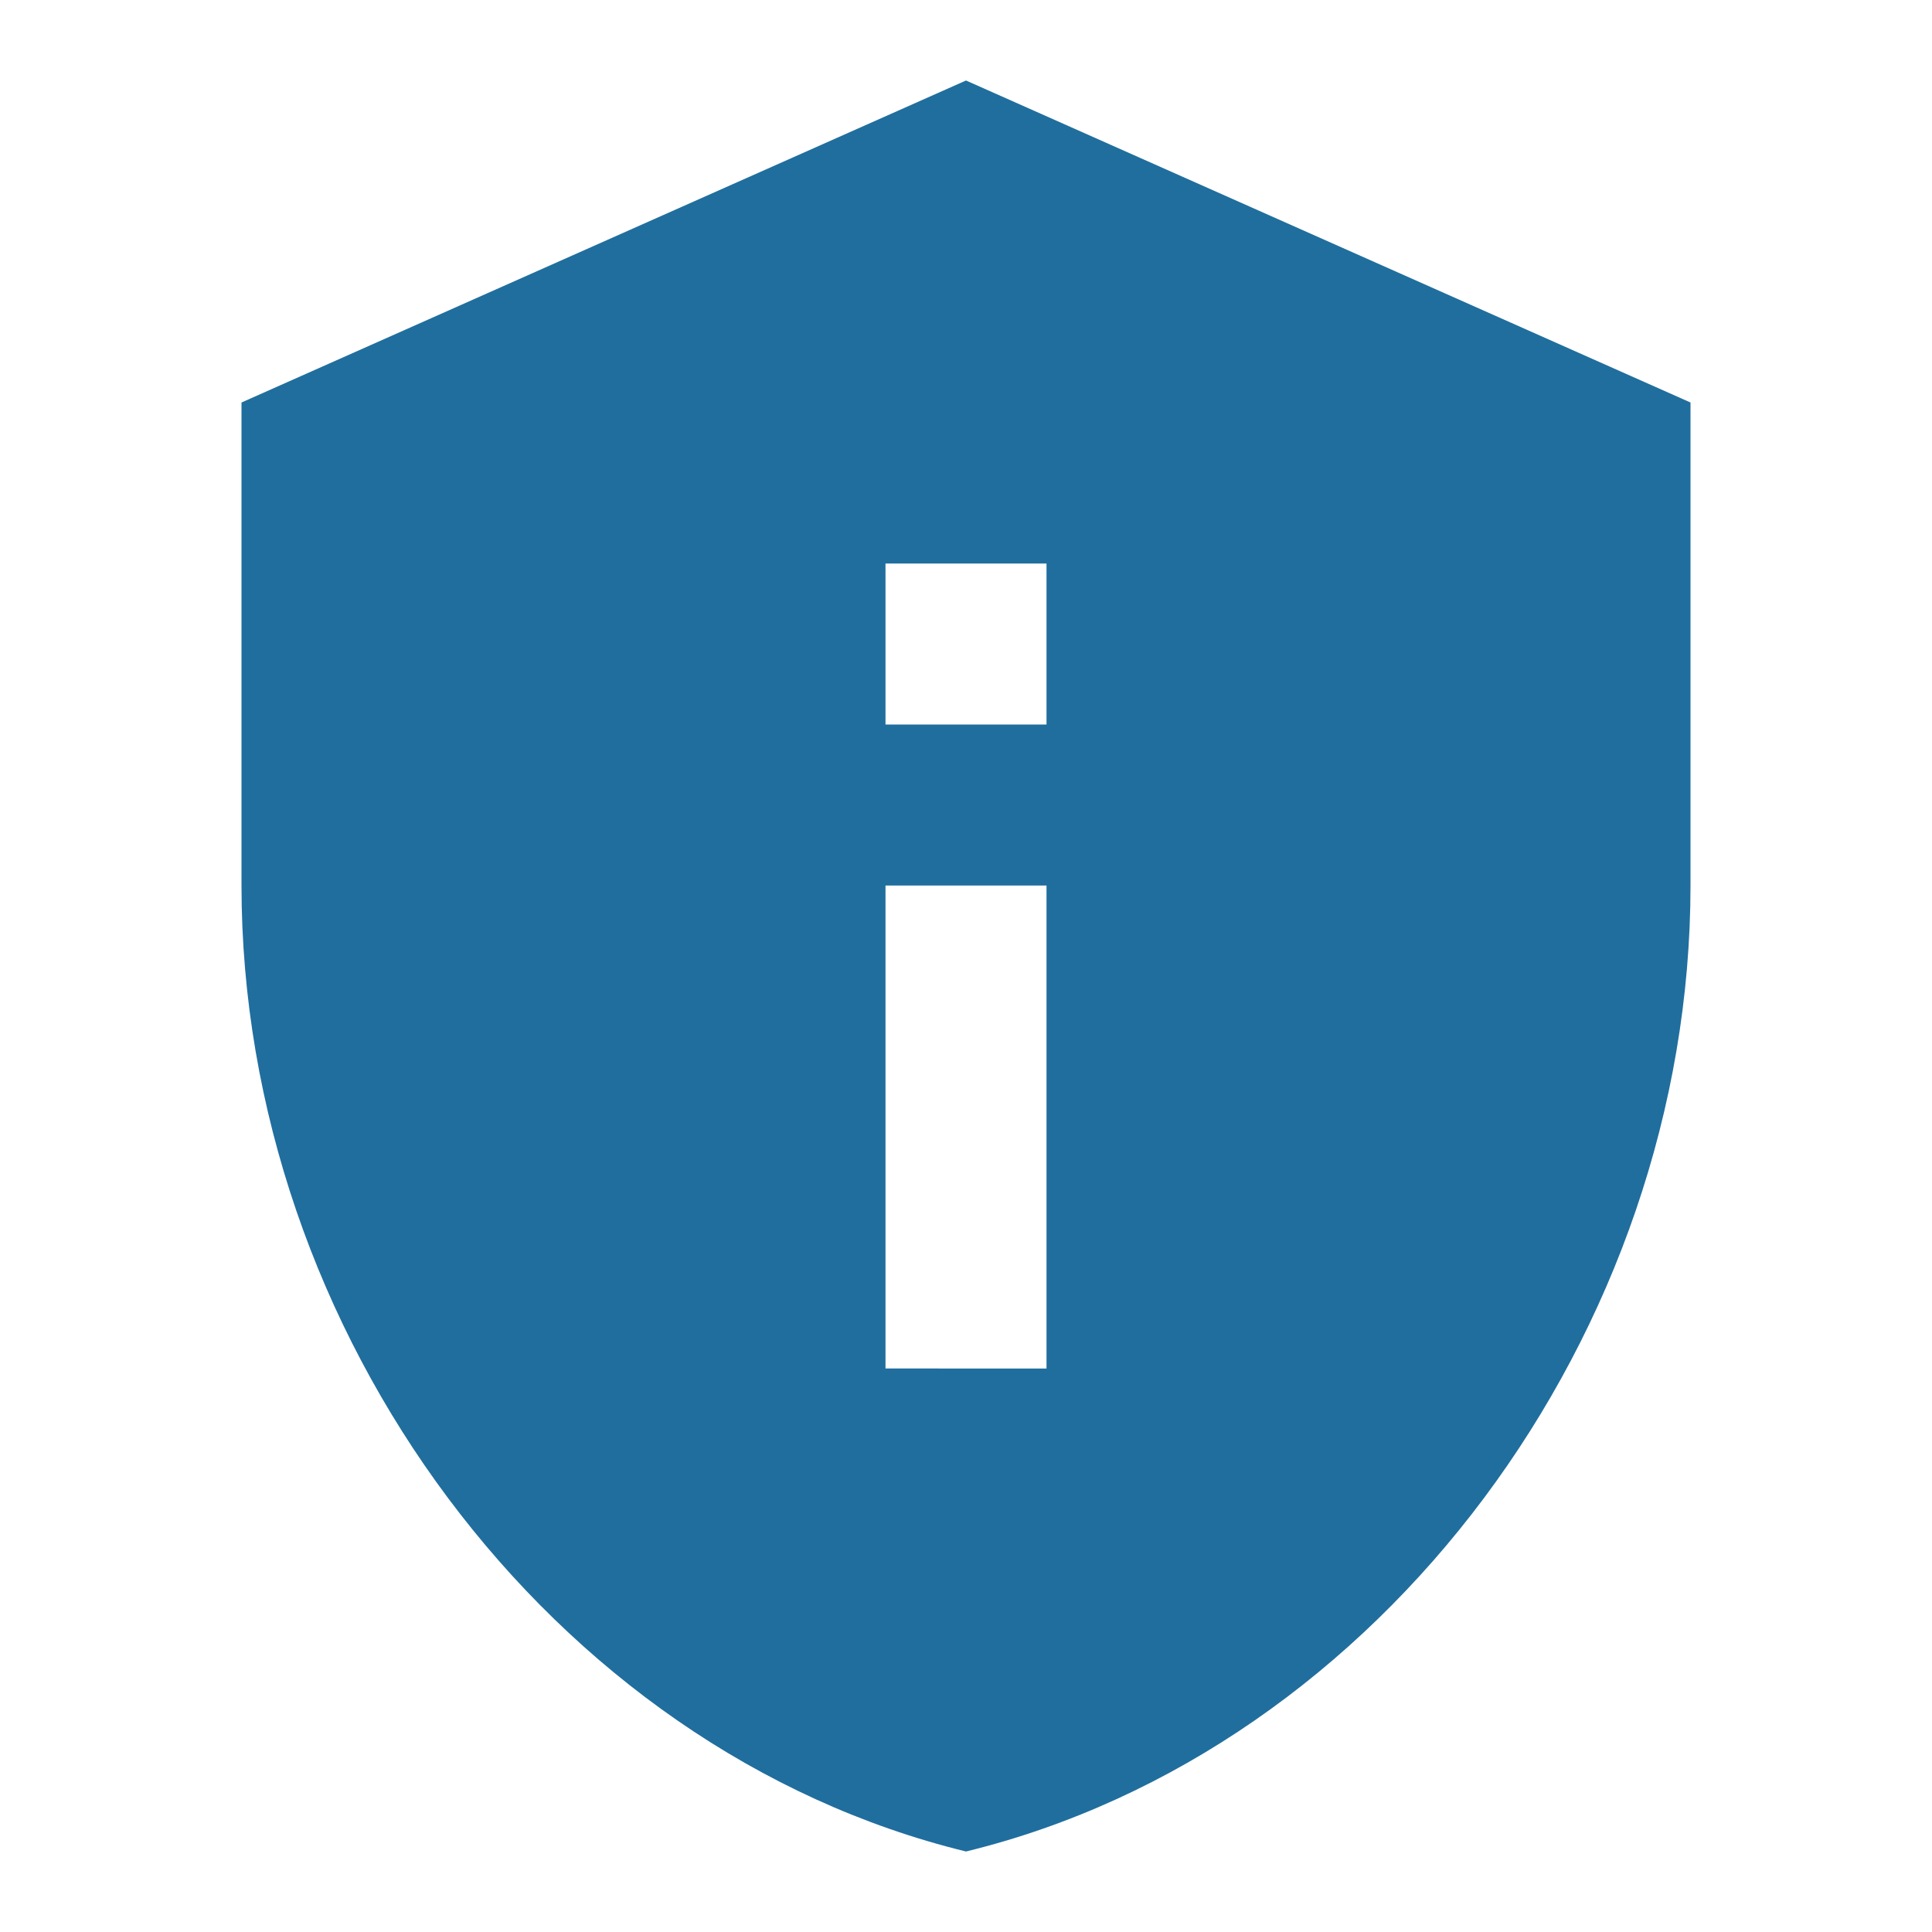 <svg id="privacy_tip_black_24dp" xmlns="http://www.w3.org/2000/svg" width="24" height="24" viewBox="0 0 24 24">
  <rect id="Rectangle_1668" data-name="Rectangle 1668" width="24" height="24" fill="none"/>
  <path id="Path_483" data-name="Path 483" d="M12,1,3,5v6c0,5.55,3.84,10.74,9,12,5.16-1.26,9-6.45,9-12V5L12,1ZM11,7h2V9H11Zm0,4h2v6H11Z" fill="#206e9e"/>
</svg>
